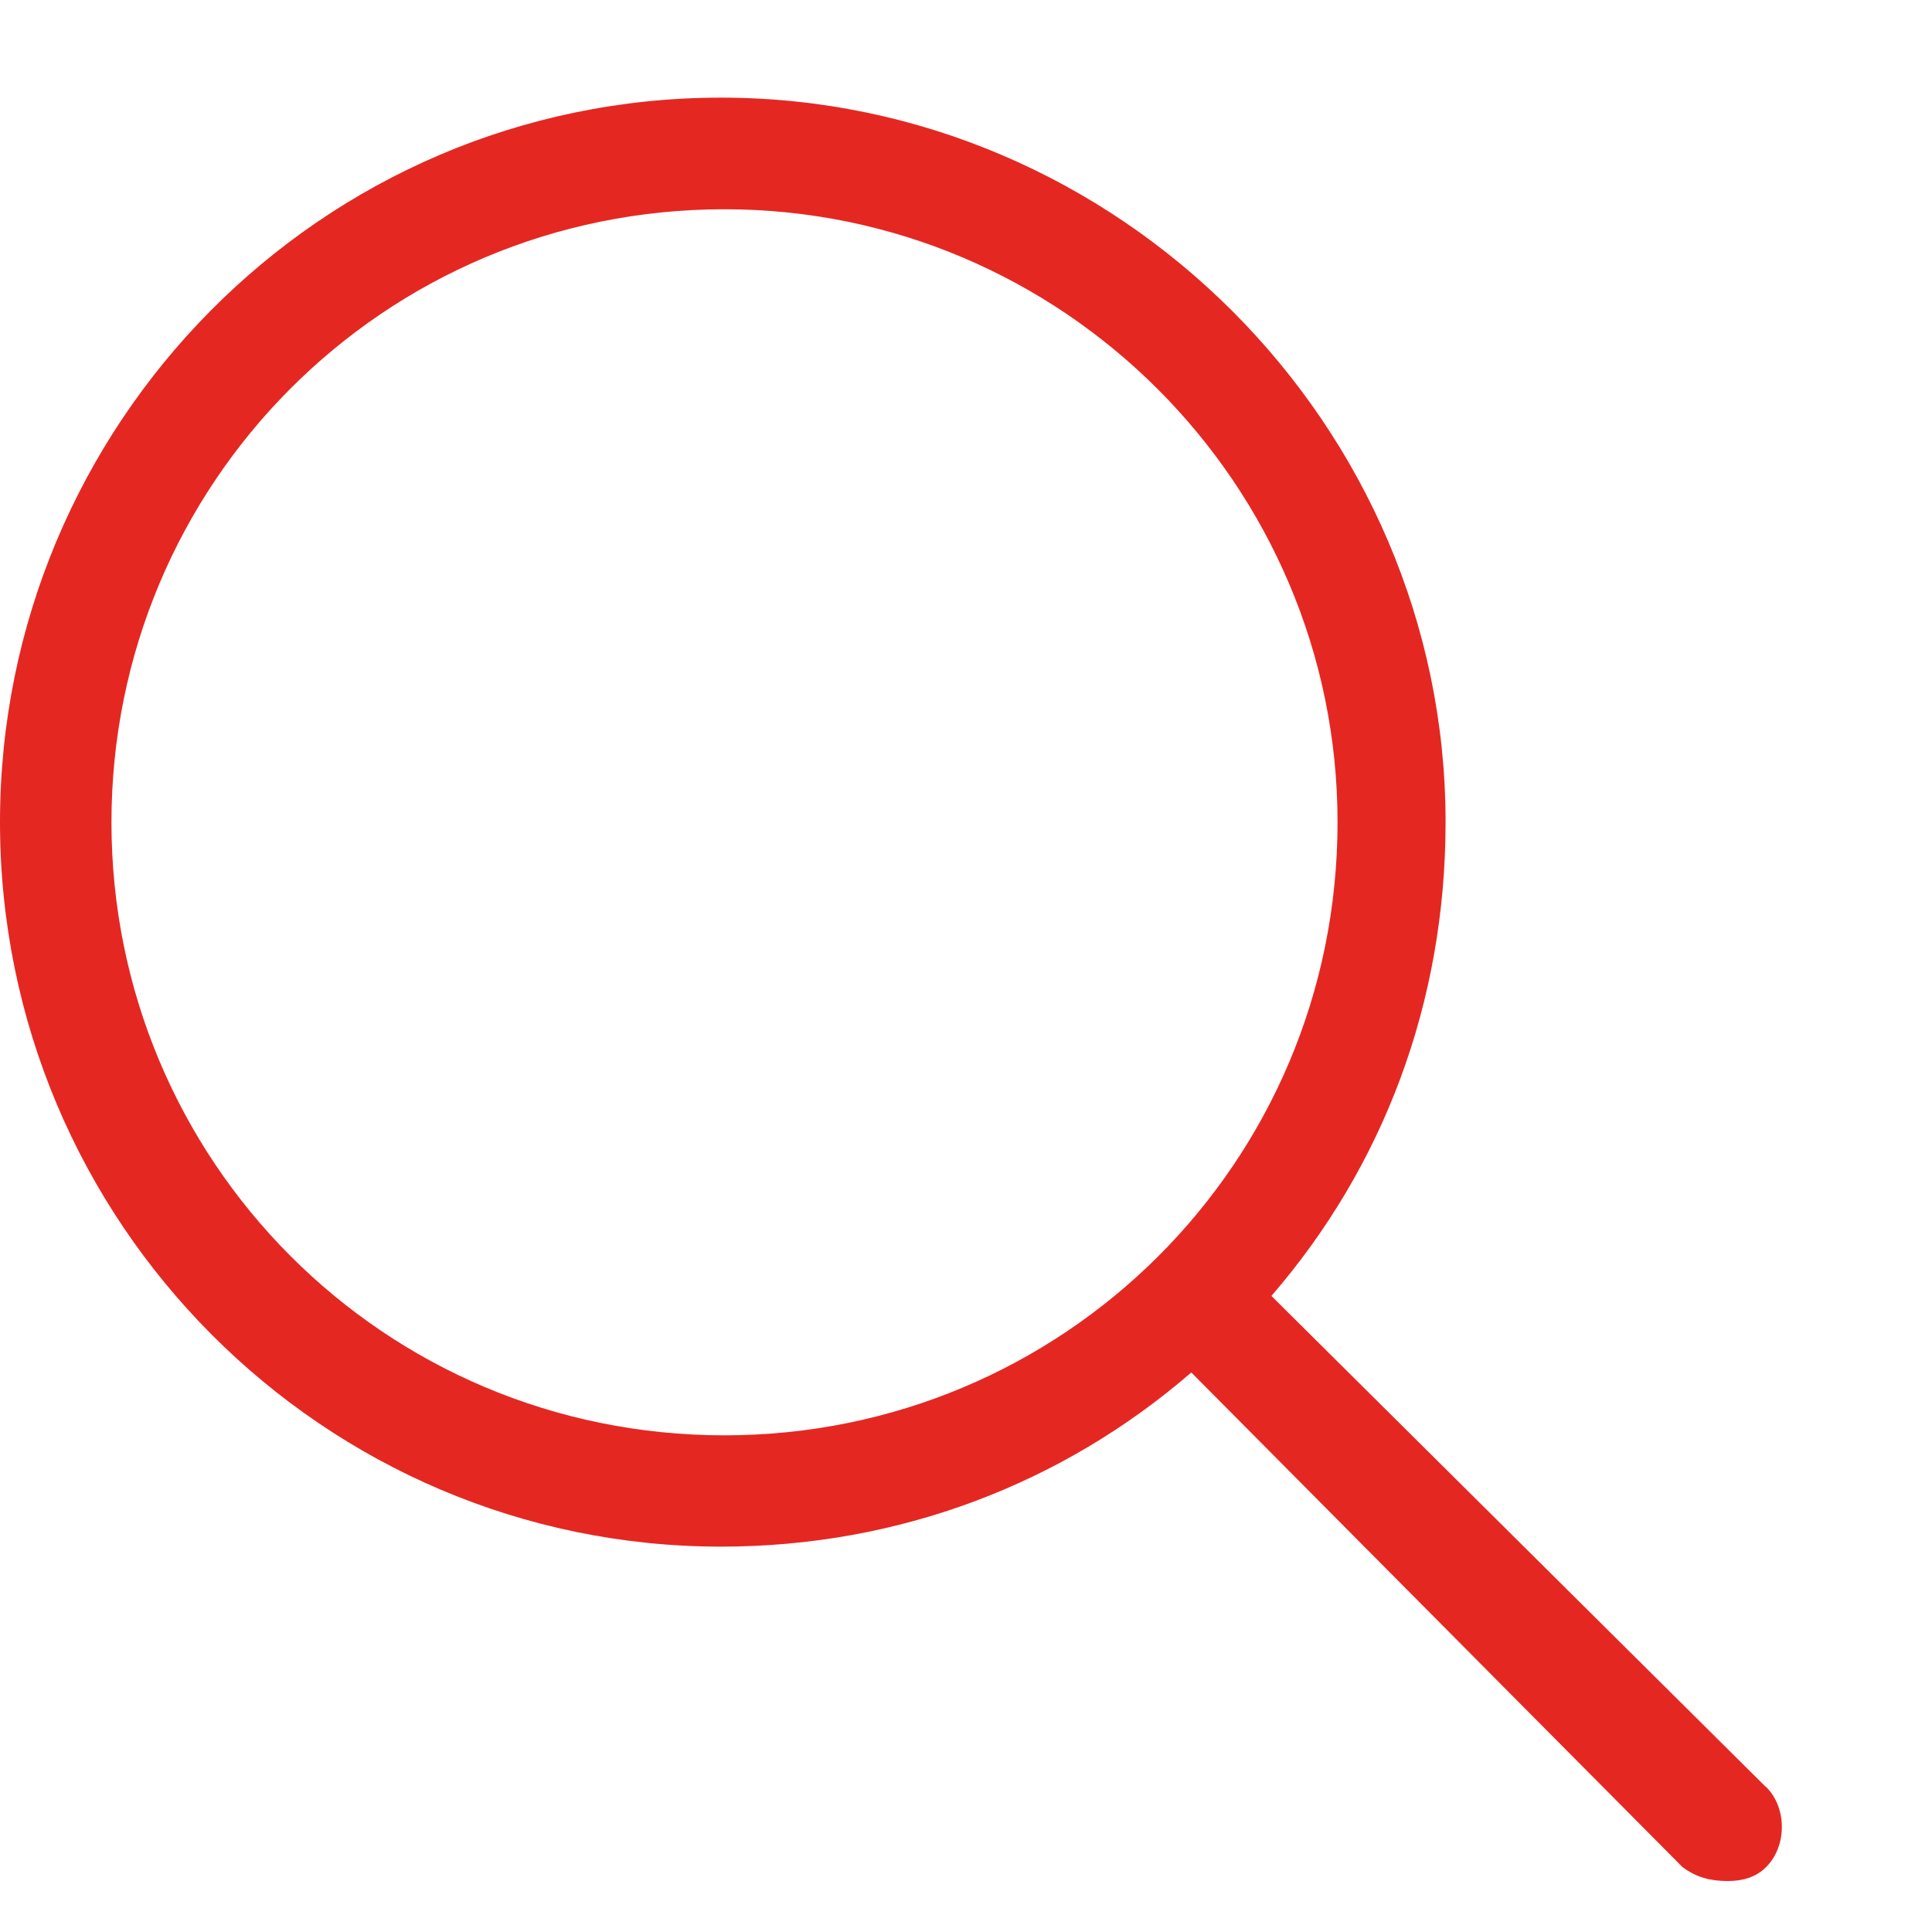 <svg fill="none" height="13" viewBox="0 0 13 13" width="13" xmlns="http://www.w3.org/2000/svg"><path d="m11.883 12.025-3.328-3.305c.75-.867 1.172-1.969 1.172-3.188 0-2.672-2.203-4.875-4.875-4.875-2.695 0-4.852 2.203-4.852 4.875 0 2.695 2.18 4.875 4.852 4.875 1.195 0 2.297-.422 3.164-1.172l3.305 3.328c.094.07.188.094.305.094.094 0 .188-.023.258-.094.141-.141.141-.399 0-.539zm-7.008-2.367c-2.297 0-4.125-1.852-4.125-4.125 0-2.273 1.828-4.125 4.125-4.125 2.273 0 4.125 1.852 4.125 4.125 0 2.297-1.852 4.125-4.125 4.125z" fill="#e52722"/></svg>